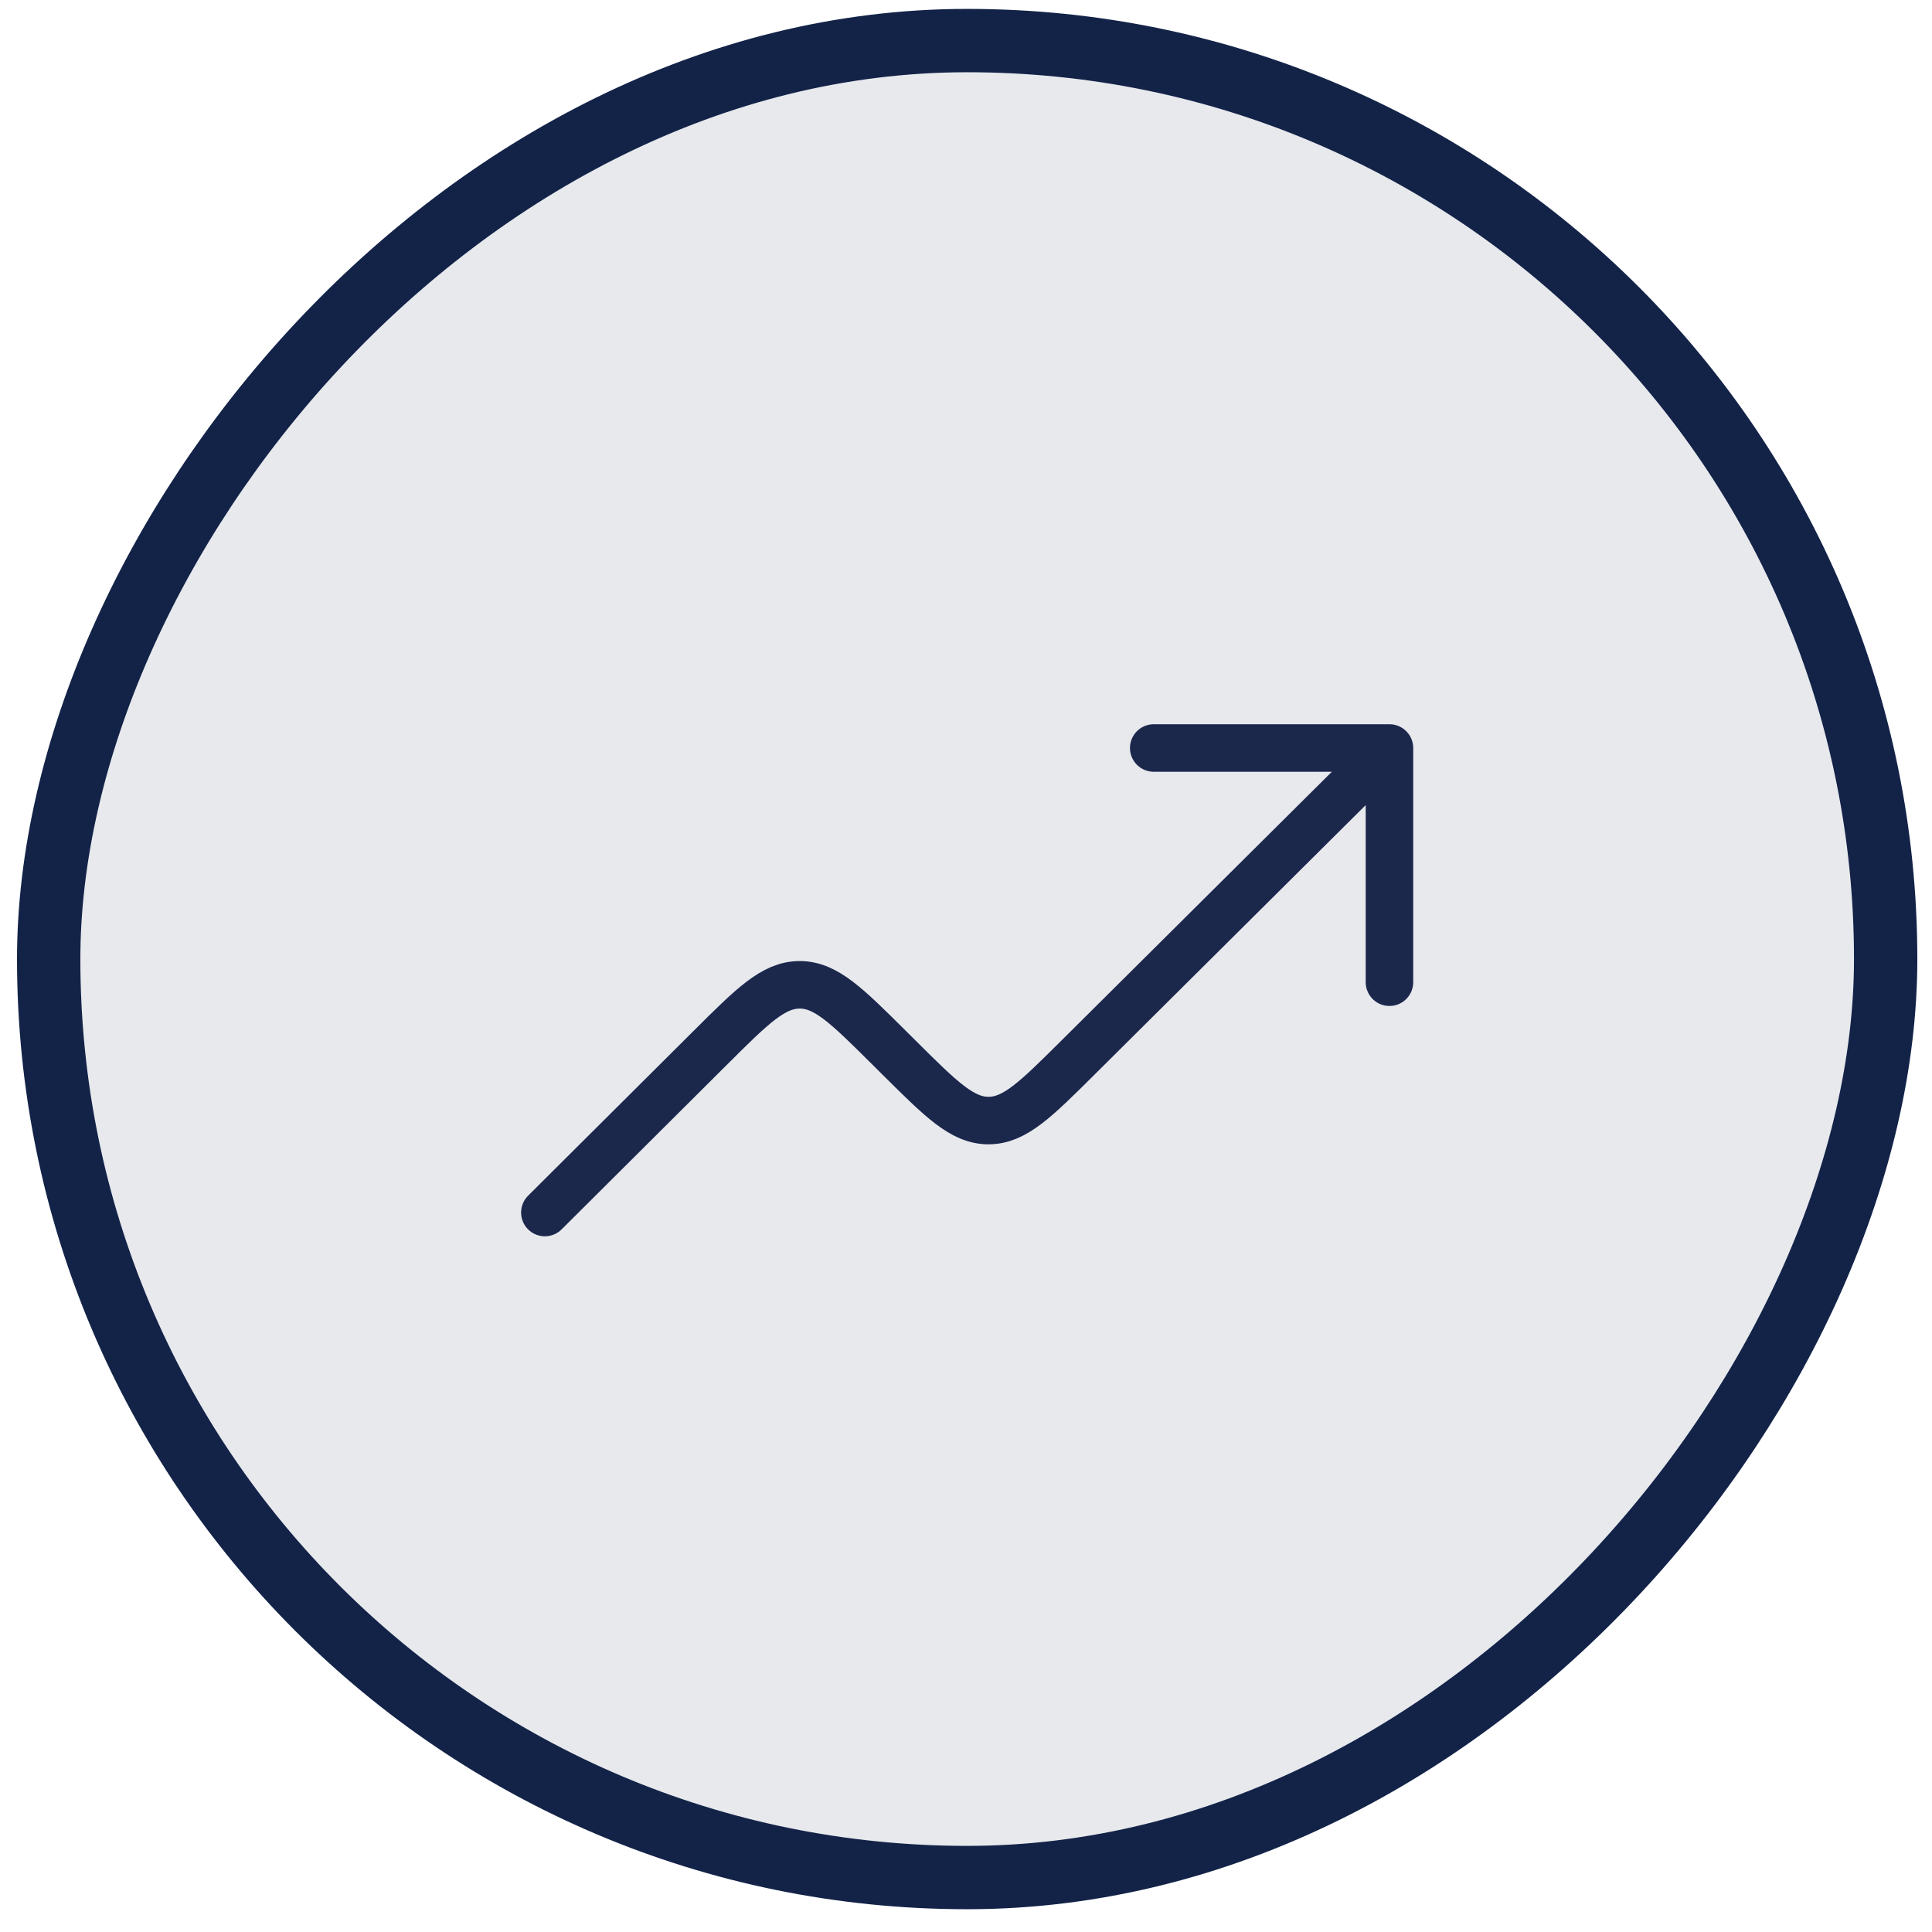 <svg width="61" height="61" viewBox="0 0 61 61" fill="none" xmlns="http://www.w3.org/2000/svg">
<rect x="-1" y="1" width="58" height="58" rx="29" transform="matrix(-1 0 0 1 58.537 0.281)" fill="#132348" fill-opacity="0.1" stroke="#132348" stroke-width="2"/>
<path d="M43.87 23.617L34.03 33.397C32.7 34.719 32.035 35.38 31.21 35.38C30.385 35.38 29.72 34.718 28.39 33.396L28.071 33.079C26.74 31.755 26.074 31.093 25.249 31.094C24.423 31.094 23.758 31.756 22.428 33.081L17.203 38.284M43.87 23.617V31.012M43.87 23.617H36.427" stroke="#1C274C" stroke-width="1.5" stroke-linecap="round" stroke-linejoin="round"/>
</svg>
